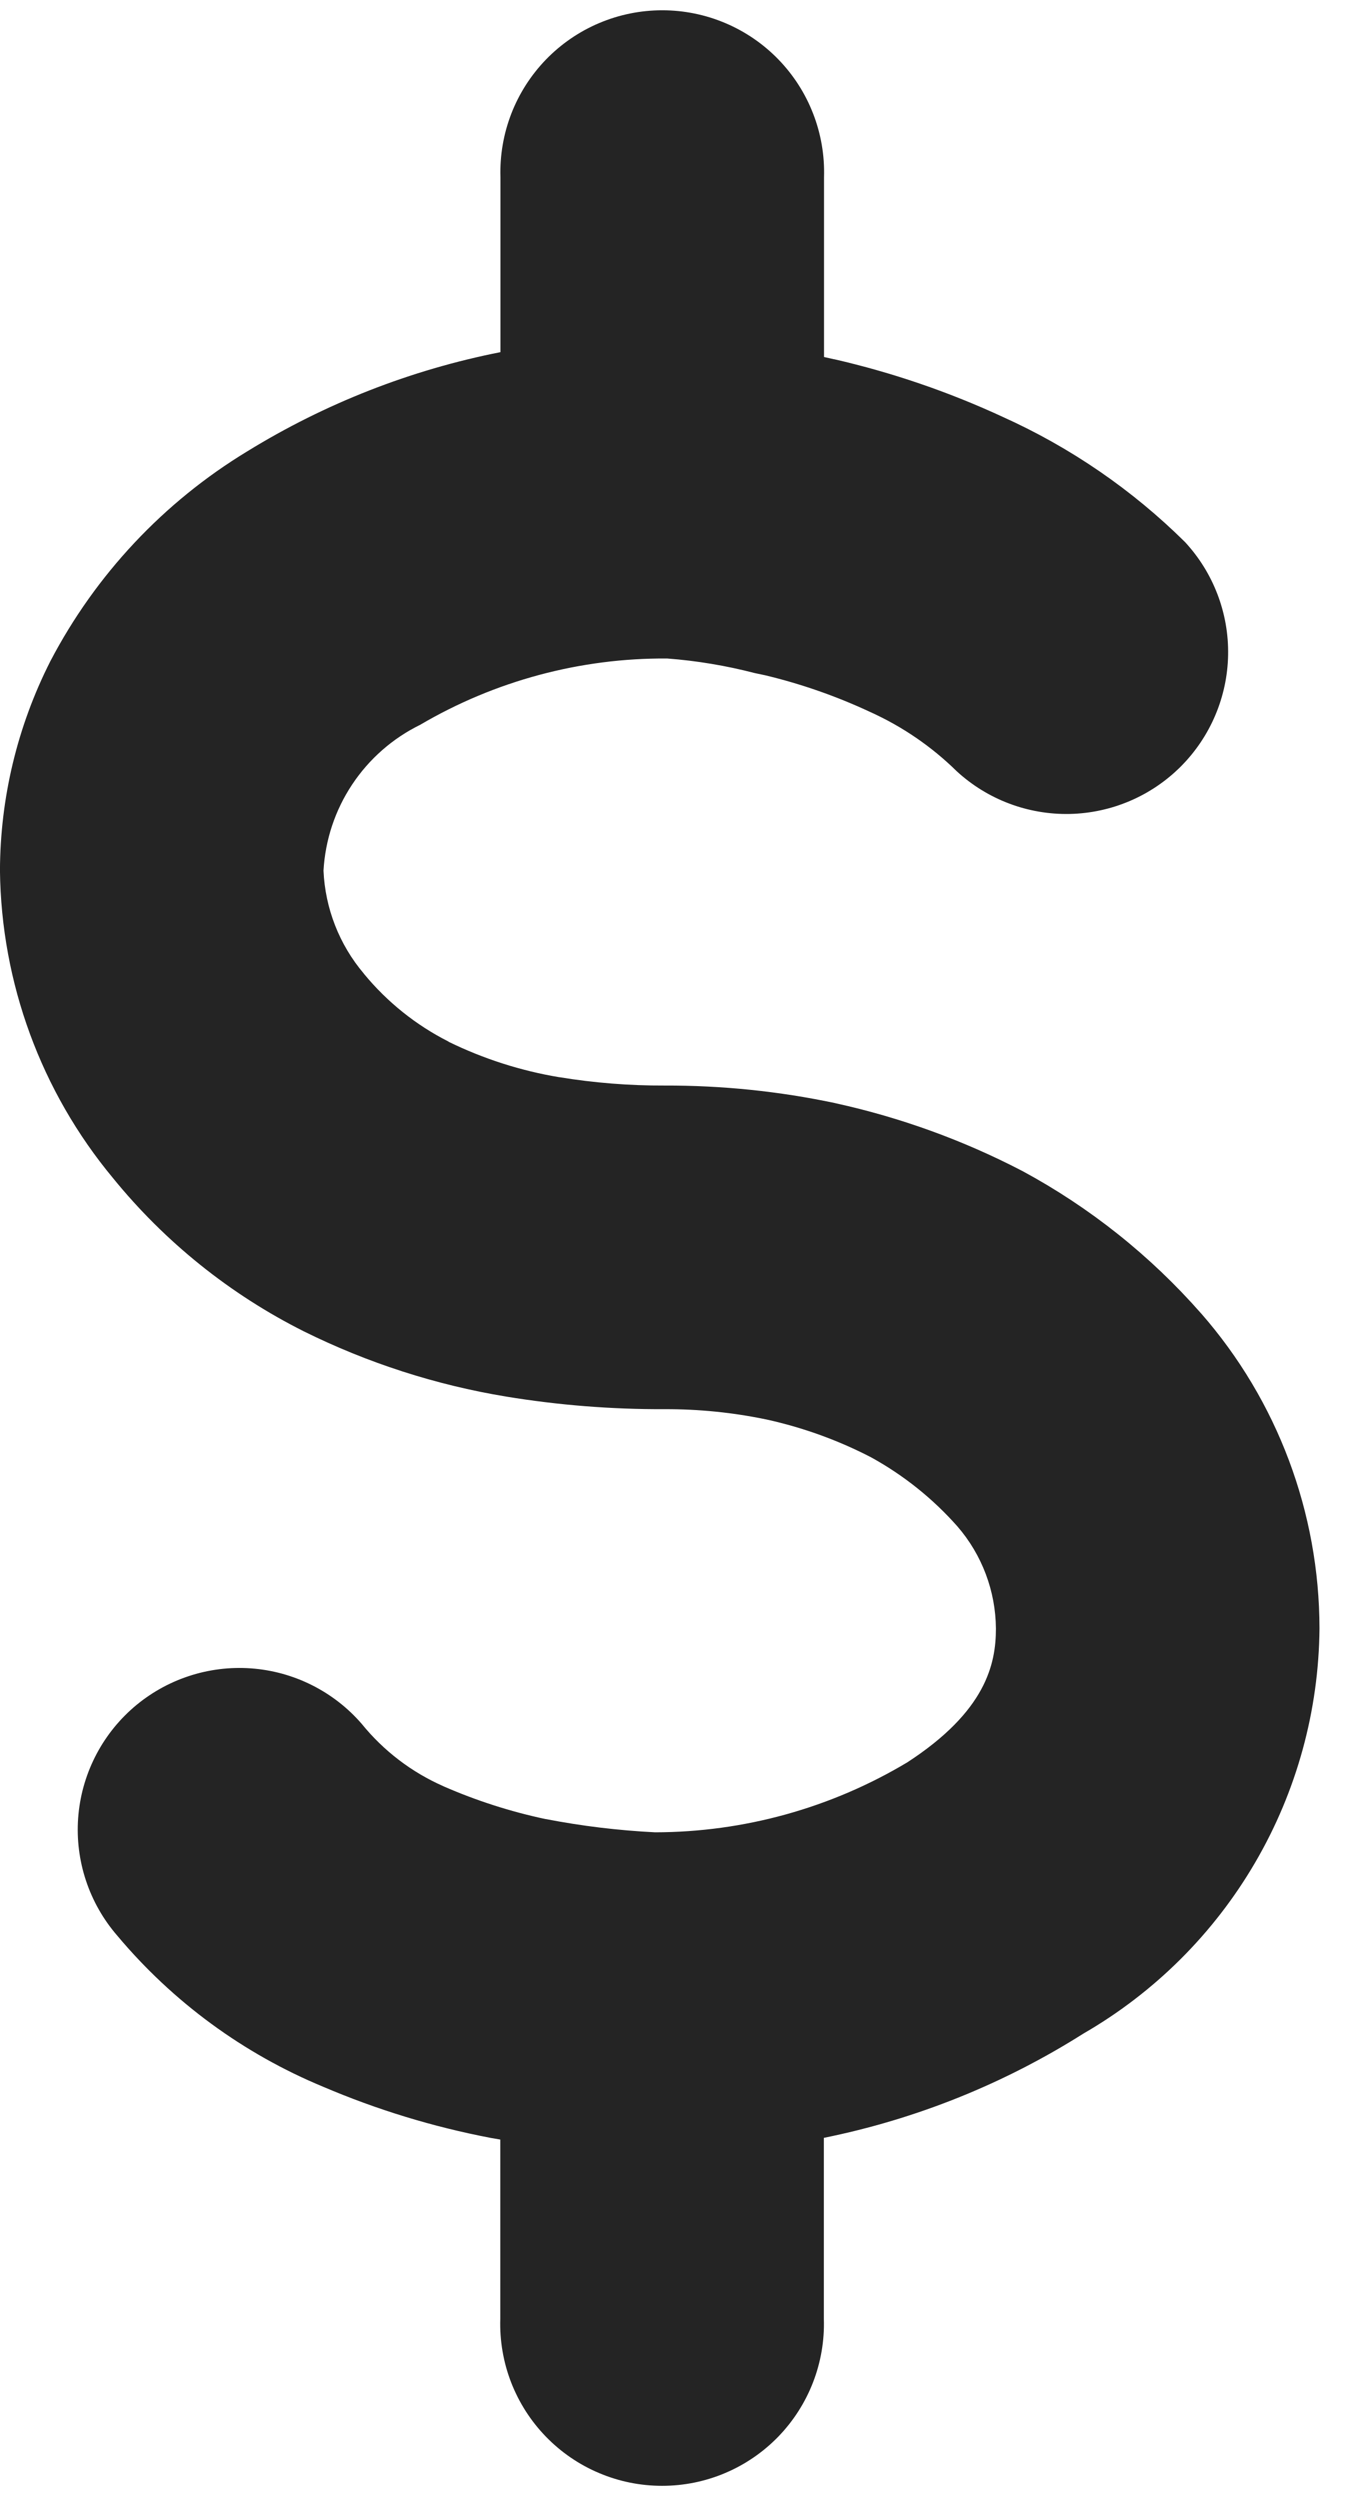 <svg width="39" height="72" viewBox="0 0 39 72" fill="none" xmlns="http://www.w3.org/2000/svg">
<path d="M38.006 46.895C37.986 49.264 37.349 51.587 36.155 53.633C34.962 55.68 33.255 57.38 31.203 58.564C28.916 60.011 26.383 61.028 23.73 61.565V66.779C23.75 67.403 23.643 68.025 23.418 68.607C23.192 69.189 22.852 69.721 22.418 70.169C21.983 70.617 21.463 70.974 20.888 71.217C20.313 71.461 19.695 71.586 19.07 71.586C18.446 71.586 17.828 71.461 17.253 71.217C16.677 70.974 16.157 70.617 15.723 70.169C15.288 69.721 14.948 69.189 14.722 68.607C14.497 68.025 14.391 67.403 14.41 66.779V61.614L14.125 61.565C12.472 61.248 10.857 60.755 9.309 60.094C7.009 59.141 4.974 57.648 3.375 55.739C2.975 55.277 2.67 54.74 2.477 54.16C2.284 53.579 2.207 52.966 2.251 52.356C2.295 51.746 2.459 51.151 2.733 50.604C3.007 50.057 3.386 49.57 3.848 49.169C4.311 48.769 4.847 48.464 5.428 48.271C6.008 48.078 6.621 48.001 7.231 48.045C7.841 48.089 8.437 48.253 8.983 48.527C9.53 48.801 10.018 49.18 10.418 49.642C11.049 50.42 11.855 51.036 12.772 51.439L12.781 51.444C13.724 51.856 14.707 52.171 15.714 52.385H15.723C16.761 52.586 17.812 52.713 18.869 52.766C21.428 52.762 23.938 52.066 26.134 50.751C28.397 49.28 28.686 47.922 28.686 46.899C28.678 45.818 28.285 44.775 27.577 43.957C26.868 43.155 26.026 42.482 25.088 41.966C24.138 41.474 23.127 41.109 22.082 40.879C21.115 40.677 20.129 40.577 19.14 40.581C17.612 40.587 16.086 40.466 14.578 40.218C12.554 39.884 10.591 39.251 8.752 38.34C6.625 37.273 4.749 35.766 3.248 33.918C1.183 31.43 0.036 28.307 -0.001 25.073C0.005 22.976 0.502 20.91 1.451 19.04C2.755 16.546 4.717 14.456 7.123 12.997C9.364 11.618 11.833 10.65 14.415 10.141V5.103C14.395 4.479 14.502 3.858 14.727 3.275C14.952 2.693 15.293 2.162 15.727 1.713C16.162 1.265 16.682 0.908 17.257 0.665C17.832 0.421 18.45 0.296 19.075 0.296C19.699 0.296 20.317 0.421 20.892 0.665C21.467 0.908 21.988 1.265 22.422 1.713C22.857 2.162 23.197 2.693 23.422 3.275C23.648 3.858 23.754 4.479 23.735 5.103V10.281L24.02 10.345H24.029C25.704 10.729 27.335 11.288 28.895 12.011C30.84 12.889 32.614 14.107 34.132 15.609C34.95 16.492 35.396 17.658 35.374 18.863C35.352 20.067 34.865 21.216 34.015 22.07C33.165 22.923 32.017 23.414 30.813 23.44C29.608 23.465 28.441 23.024 27.555 22.208C26.833 21.499 25.992 20.923 25.07 20.506C24.099 20.052 23.084 19.697 22.042 19.447L21.743 19.384C20.915 19.169 20.07 19.028 19.217 18.963C16.717 18.946 14.258 19.606 12.102 20.873C11.307 21.263 10.63 21.858 10.141 22.596C9.651 23.334 9.368 24.189 9.318 25.073C9.366 26.161 9.774 27.203 10.477 28.034L10.486 28.047C11.153 28.857 11.981 29.52 12.917 29.994L12.926 30.003C13.932 30.494 15.004 30.837 16.108 31.021H16.117C17.116 31.185 18.128 31.265 19.14 31.261C20.794 31.256 22.443 31.425 24.06 31.768L24.074 31.772C25.934 32.181 27.733 32.832 29.424 33.71L29.442 33.719C31.389 34.769 33.133 36.158 34.593 37.82L34.602 37.829C36.796 40.34 38.002 43.56 38.006 46.895Z" fill="#242424"/>
</svg>
